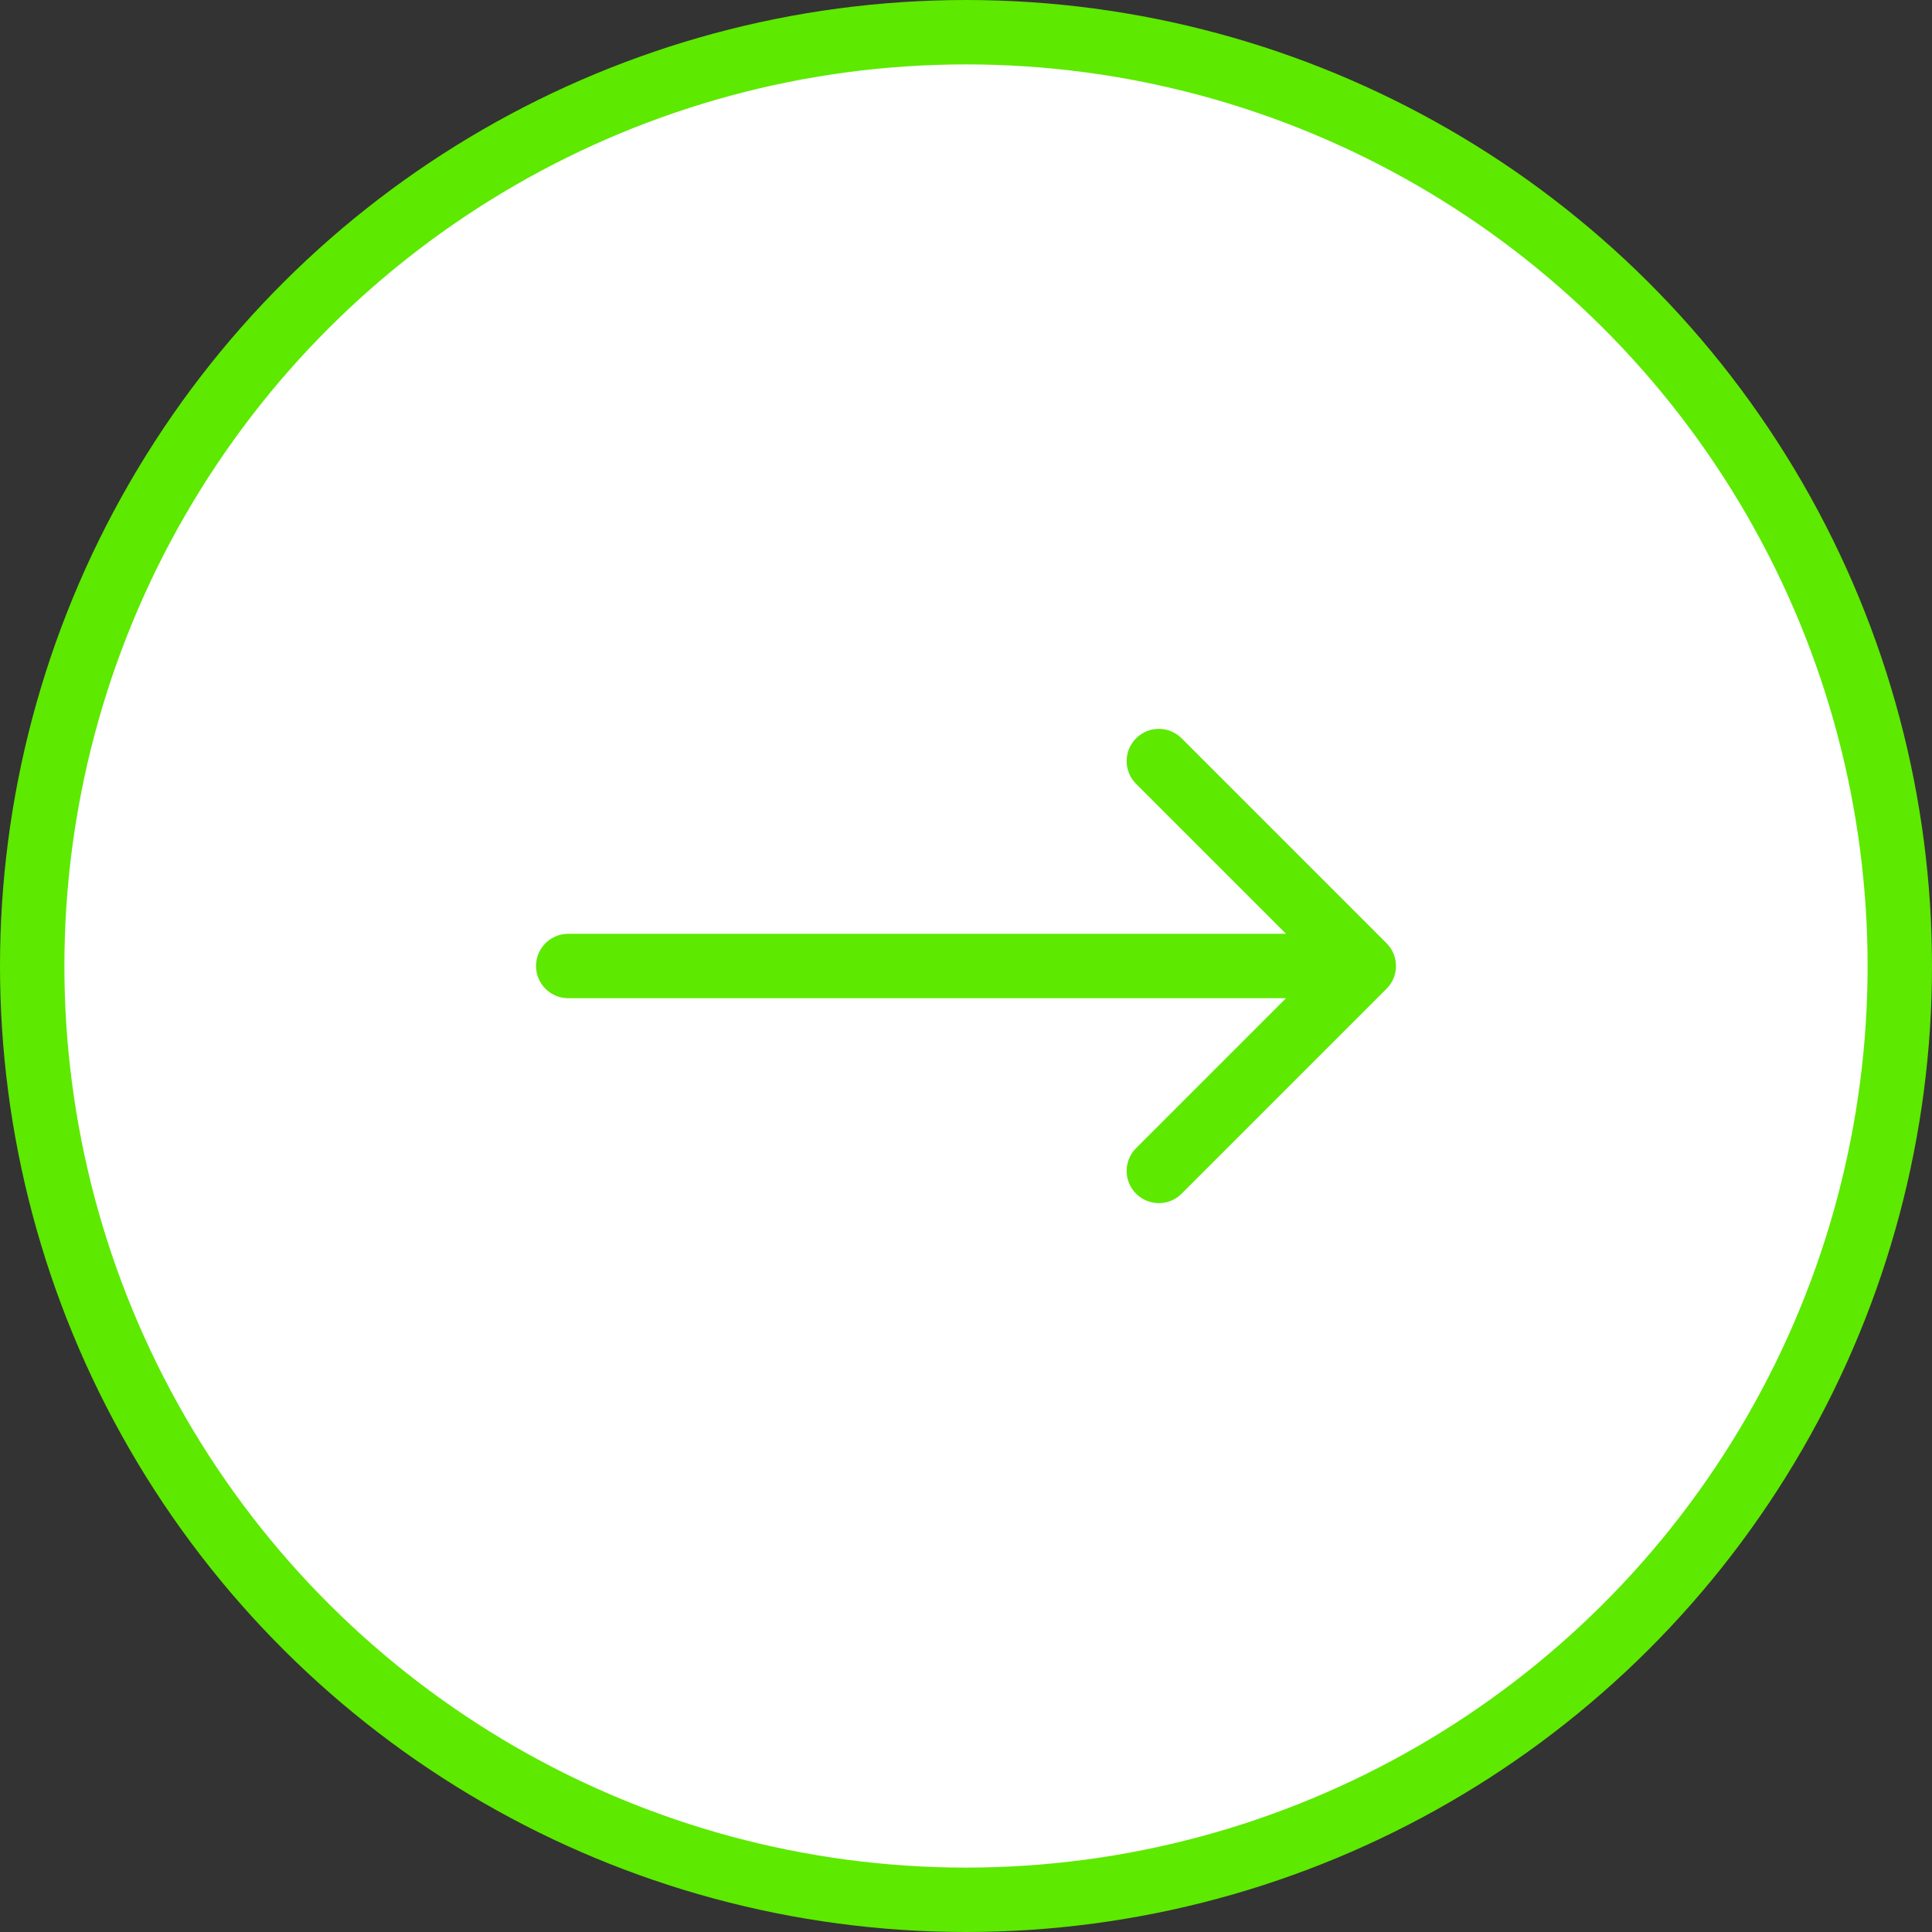<svg width="60" height="60" viewBox="0 0 60 60" fill="none" xmlns="http://www.w3.org/2000/svg">
<rect x="0" y="0" width="60" height="60" fill="#333333" stroke="none"/>
<circle cx="30" cy="30" r="29" transform="rotate(-90 30 30)" fill="white" stroke="#5DE900" stroke-width="2"/>
<path d="M17.647 29C17.095 29 16.647 29.448 16.647 30C16.647 30.552 17.095 31 17.647 31L17.647 29ZM43.06 30.707C43.451 30.317 43.451 29.683 43.06 29.293L36.696 22.929C36.306 22.538 35.672 22.538 35.282 22.929C34.891 23.32 34.891 23.953 35.282 24.343L40.939 30L35.282 35.657C34.891 36.047 34.891 36.681 35.282 37.071C35.672 37.462 36.306 37.462 36.696 37.071L43.06 30.707ZM17.647 31L42.353 31L42.353 29L17.647 29L17.647 31Z" fill="#5DE900"/>
</svg>

